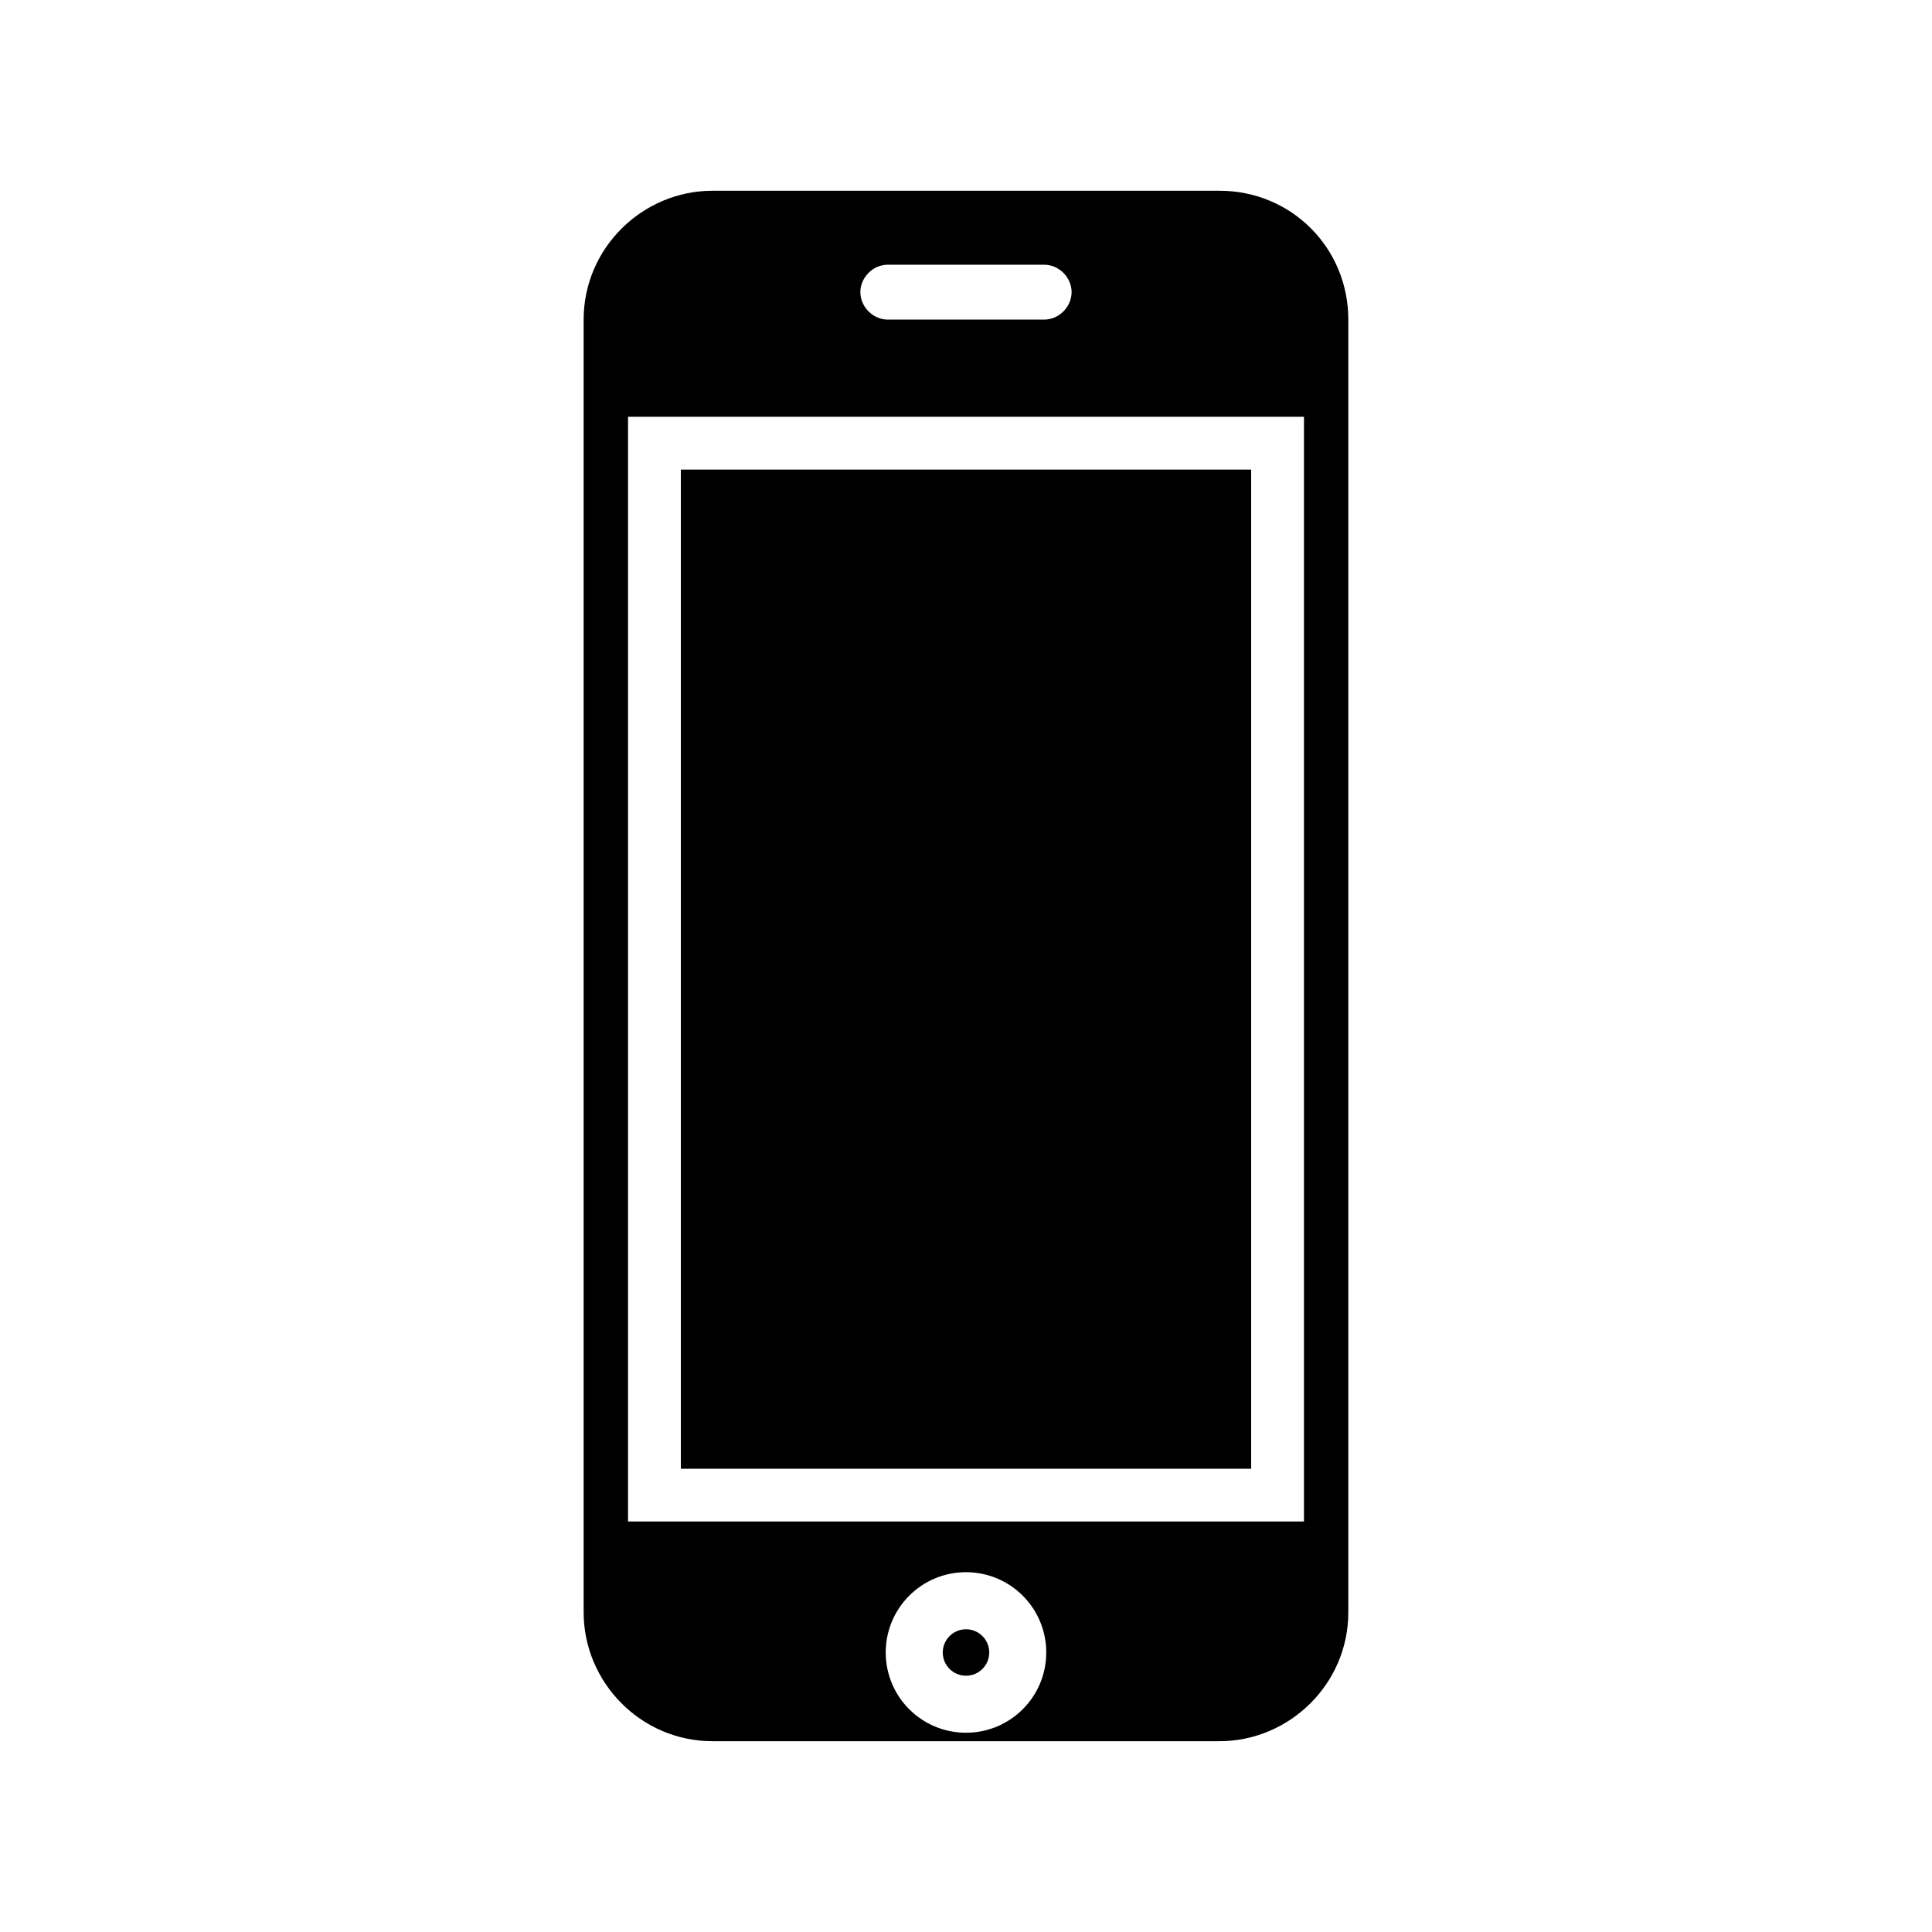 <?xml version="1.0" encoding="UTF-8"?>
<!-- Uploaded to: SVG Repo, www.svgrepo.com, Generator: SVG Repo Mixer Tools -->
<svg fill="#000000" width="800px" height="800px" version="1.1" viewBox="144 144 512 512" xmlns="http://www.w3.org/2000/svg">
 <g>
  <path d="m324.43 268.45h151.14v264.78h-151.14z"/>
  <path d="m406.16 581.93c0 3.402-2.758 6.156-6.156 6.156-3.402 0-6.16-2.754-6.16-6.156 0-3.402 2.758-6.156 6.16-6.156 3.398 0 6.156 2.754 6.156 6.156"/>
  <path d="m467.17 194.55h-134.35c-18.473 0-34.148 15.113-34.148 34.148v342.59c0 18.473 15.113 34.148 34.148 34.148h134.35c18.473 0 34.148-15.113 34.148-34.148v-342.59c0-19.031-15.113-34.148-34.148-34.148zm-87.887 19.594h41.426c3.918 0 7.277 3.359 7.277 7.277s-3.359 7.277-7.277 7.277h-41.426c-3.918 0-7.277-3.359-7.277-7.277s3.359-7.277 7.277-7.277zm20.715 389.05c-11.754 0-21.273-9.516-21.273-21.273 0-11.754 9.516-21.273 21.273-21.273 11.754 0 21.273 9.516 21.273 21.273-0.004 11.754-9.52 21.273-21.273 21.273zm89.566-55.98h-179.13v-292.77h179.13z"/>
 </g>
</svg>